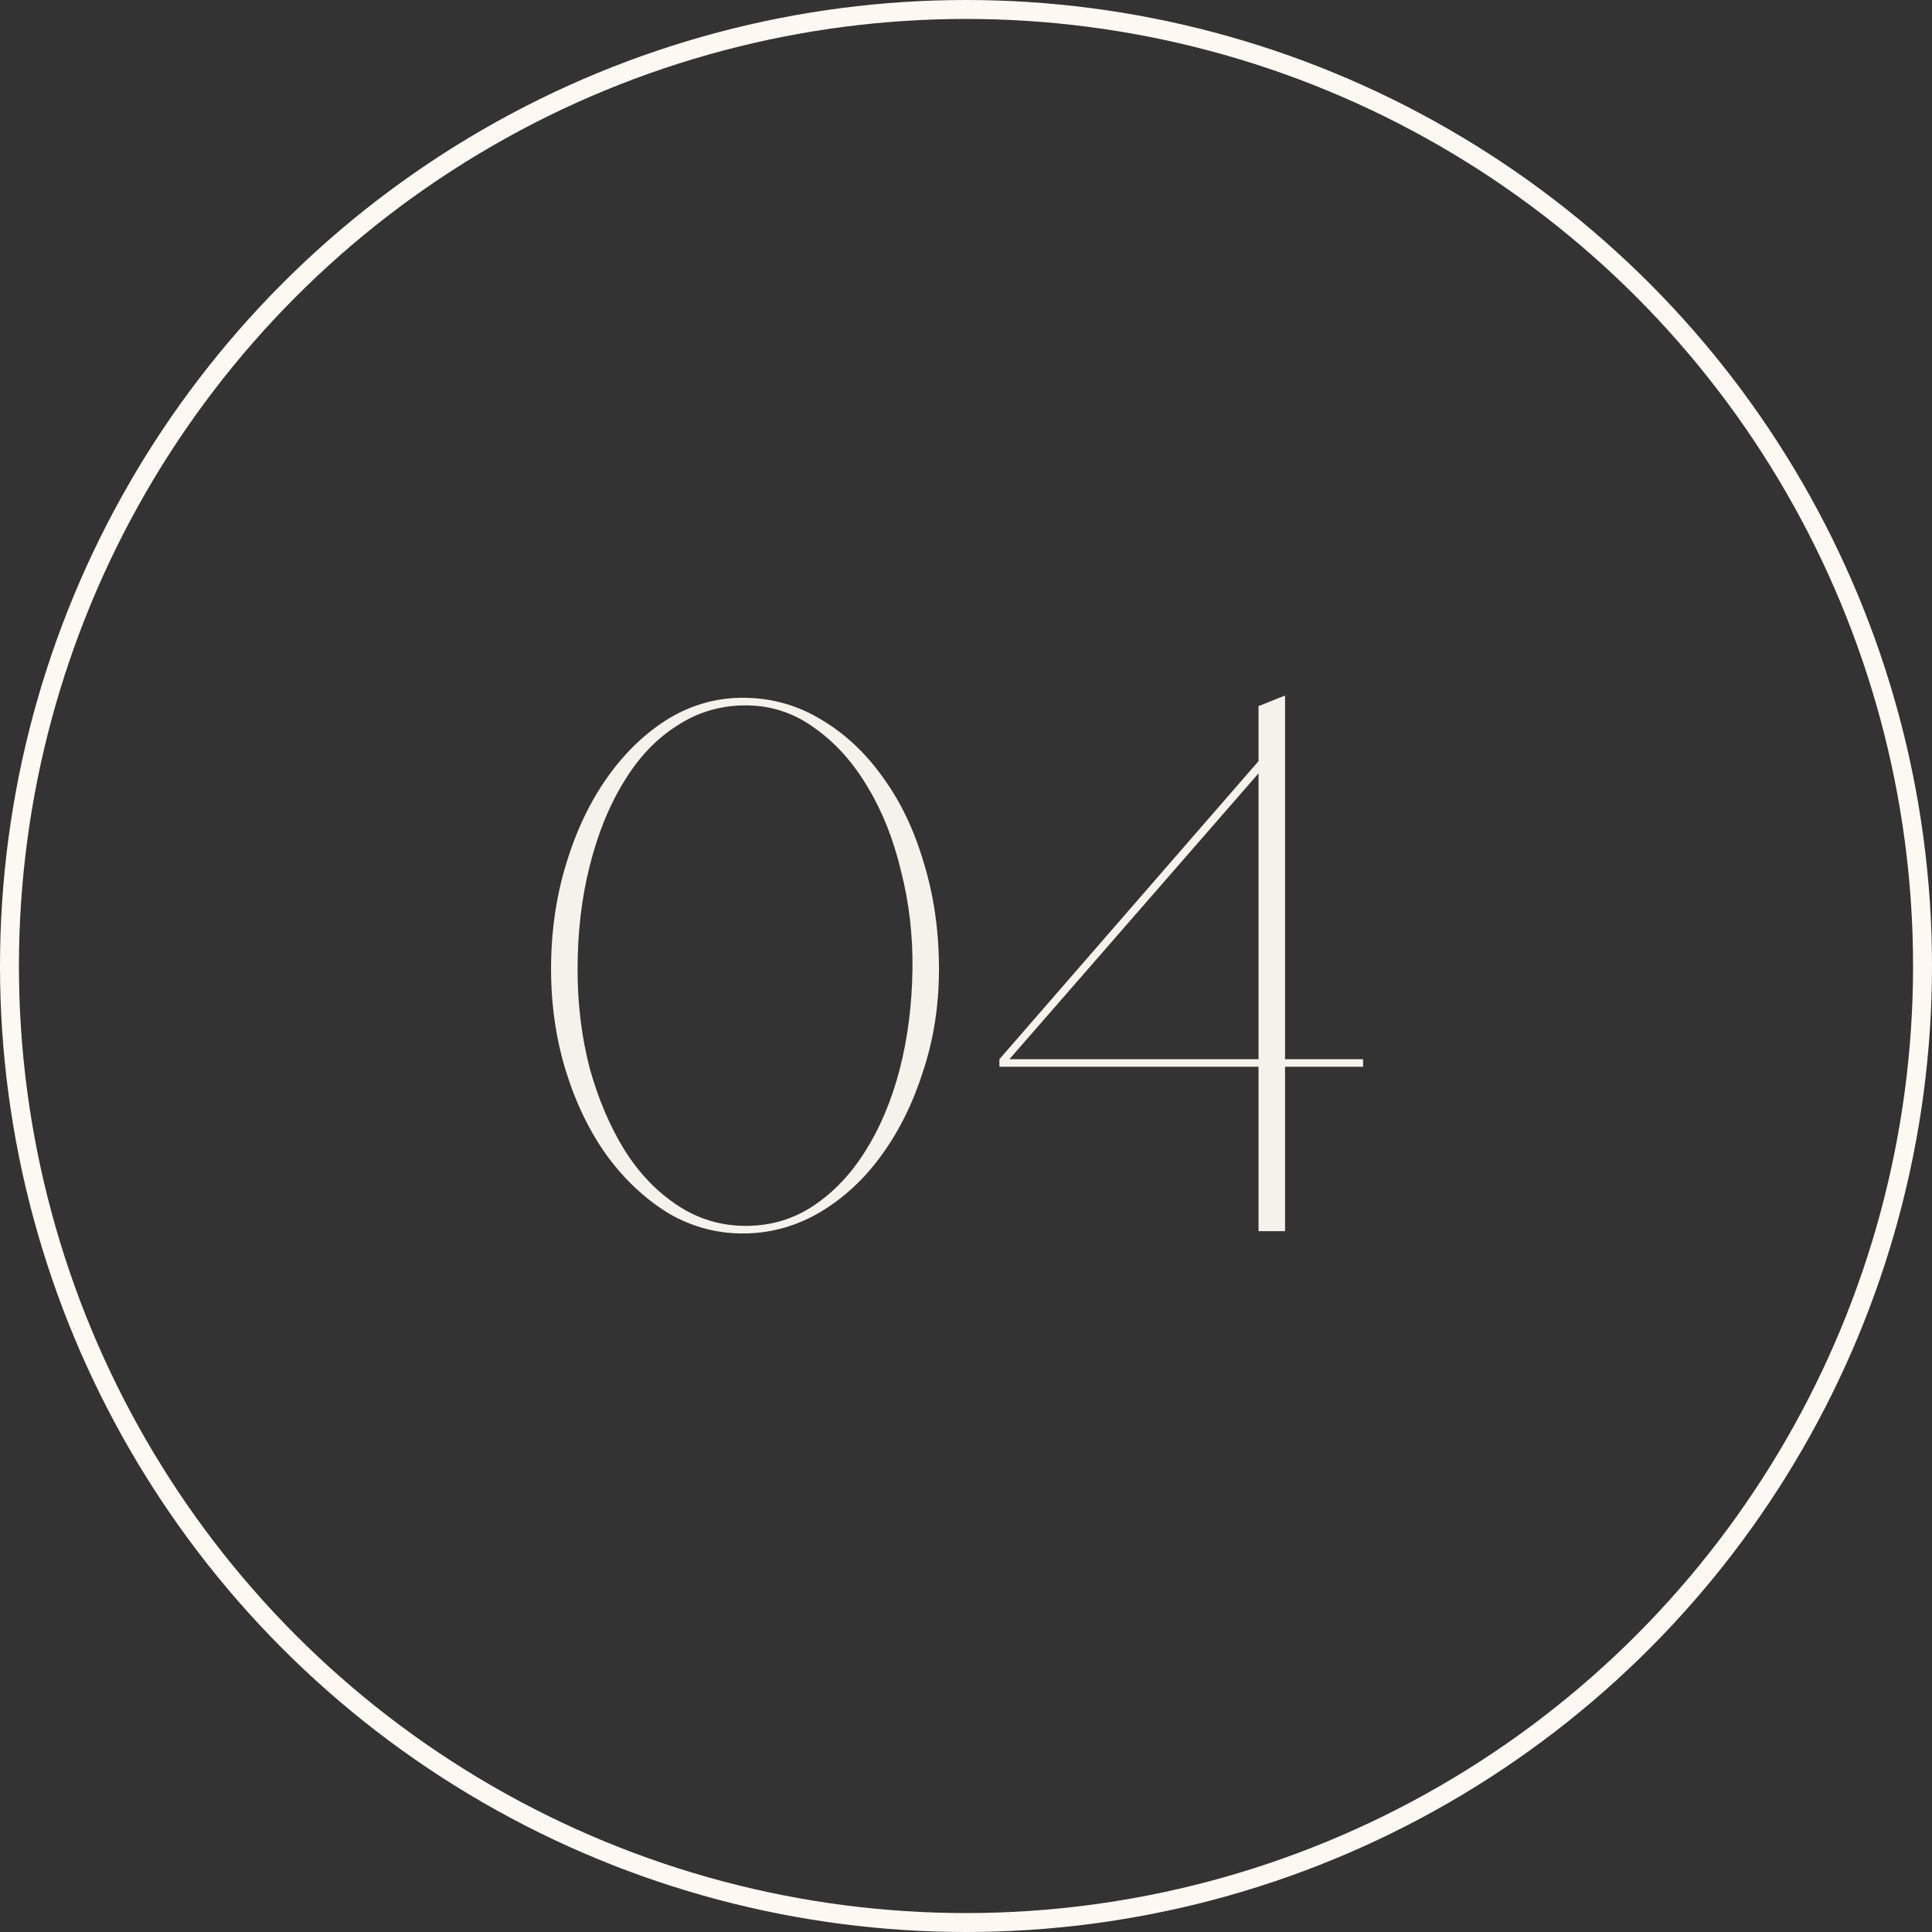 <?xml version="1.0" encoding="UTF-8"?> <svg xmlns="http://www.w3.org/2000/svg" width="102" height="102" viewBox="0 0 102 102" fill="none"><rect x="0" y="0" width="102" height="102" fill="#333333" stroke="none"/> <path d="M39.373 36.84C40.813 36.867 42.147 37.253 43.373 38C44.627 38.747 45.706 39.76 46.613 41.04C47.547 42.32 48.267 43.827 48.773 45.56C49.306 47.293 49.573 49.16 49.573 51.16C49.573 53.08 49.293 54.88 48.733 56.56C48.2 58.24 47.467 59.72 46.533 61C45.627 62.253 44.547 63.253 43.293 64C42.066 64.72 40.76 65.093 39.373 65.12C37.933 65.147 36.587 64.8 35.333 64.08C34.106 63.333 33.026 62.333 32.093 61.08C31.16 59.8 30.427 58.307 29.893 56.6C29.36 54.893 29.093 53.08 29.093 51.16C29.093 49.187 29.36 47.333 29.893 45.6C30.427 43.84 31.16 42.307 32.093 41C33.026 39.693 34.106 38.667 35.333 37.92C36.587 37.173 37.933 36.813 39.373 36.84ZM39.373 64.72C40.706 64.72 41.907 64.36 42.973 63.64C44.04 62.92 44.947 61.96 45.693 60.76C46.467 59.533 47.066 58.107 47.493 56.48C47.92 54.827 48.147 53.067 48.173 51.2C48.2 49.413 48 47.68 47.573 46C47.173 44.32 46.587 42.84 45.813 41.56C45.04 40.253 44.106 39.213 43.013 38.44C41.92 37.64 40.706 37.24 39.373 37.24C38.04 37.24 36.827 37.6 35.733 38.32C34.64 39.013 33.706 40 32.933 41.28C32.16 42.533 31.56 44.013 31.133 45.72C30.706 47.4 30.493 49.227 30.493 51.2C30.493 53.013 30.706 54.747 31.133 56.4C31.587 58.027 32.2 59.467 32.973 60.72C33.746 61.947 34.68 62.92 35.773 63.64C36.867 64.36 38.066 64.72 39.373 64.72ZM67.844 65H66.444V37.28L67.844 36.72V65ZM52.764 55.92H71.964V56.32H52.764V55.92ZM66.604 40L66.644 40.6L53.084 56.16L52.764 55.92L66.604 40Z" fill="#F4F2EA"></path> <circle cx="51" cy="51" r="50.5" stroke="#FDF8F2"></circle> </svg> 